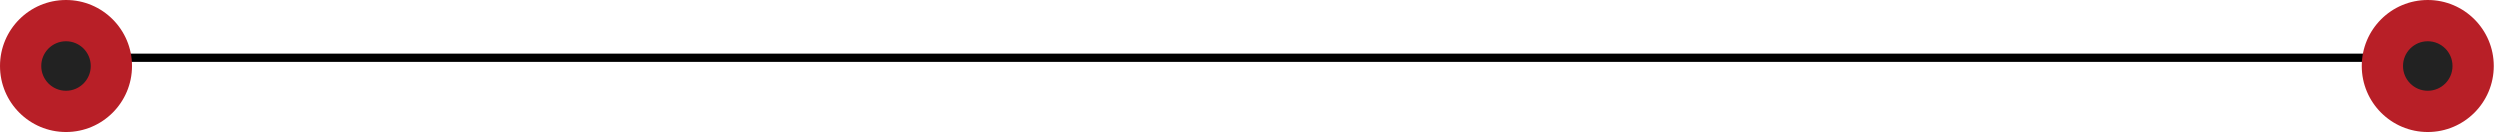 <?xml version="1.0" encoding="UTF-8"?> <svg xmlns="http://www.w3.org/2000/svg" width="303" height="16" viewBox="0 0 303 16" fill="none"> <path d="M2 7H302" stroke="black"></path> <circle cx="8" cy="8" r="8" fill="#B81F27"></circle> <circle cx="8" cy="8" r="3" fill="#222222"></circle> <circle cx="294.245" cy="8" r="8" fill="#B81F27"></circle> <circle cx="294.245" cy="8" r="3" fill="#222222"></circle> </svg> 